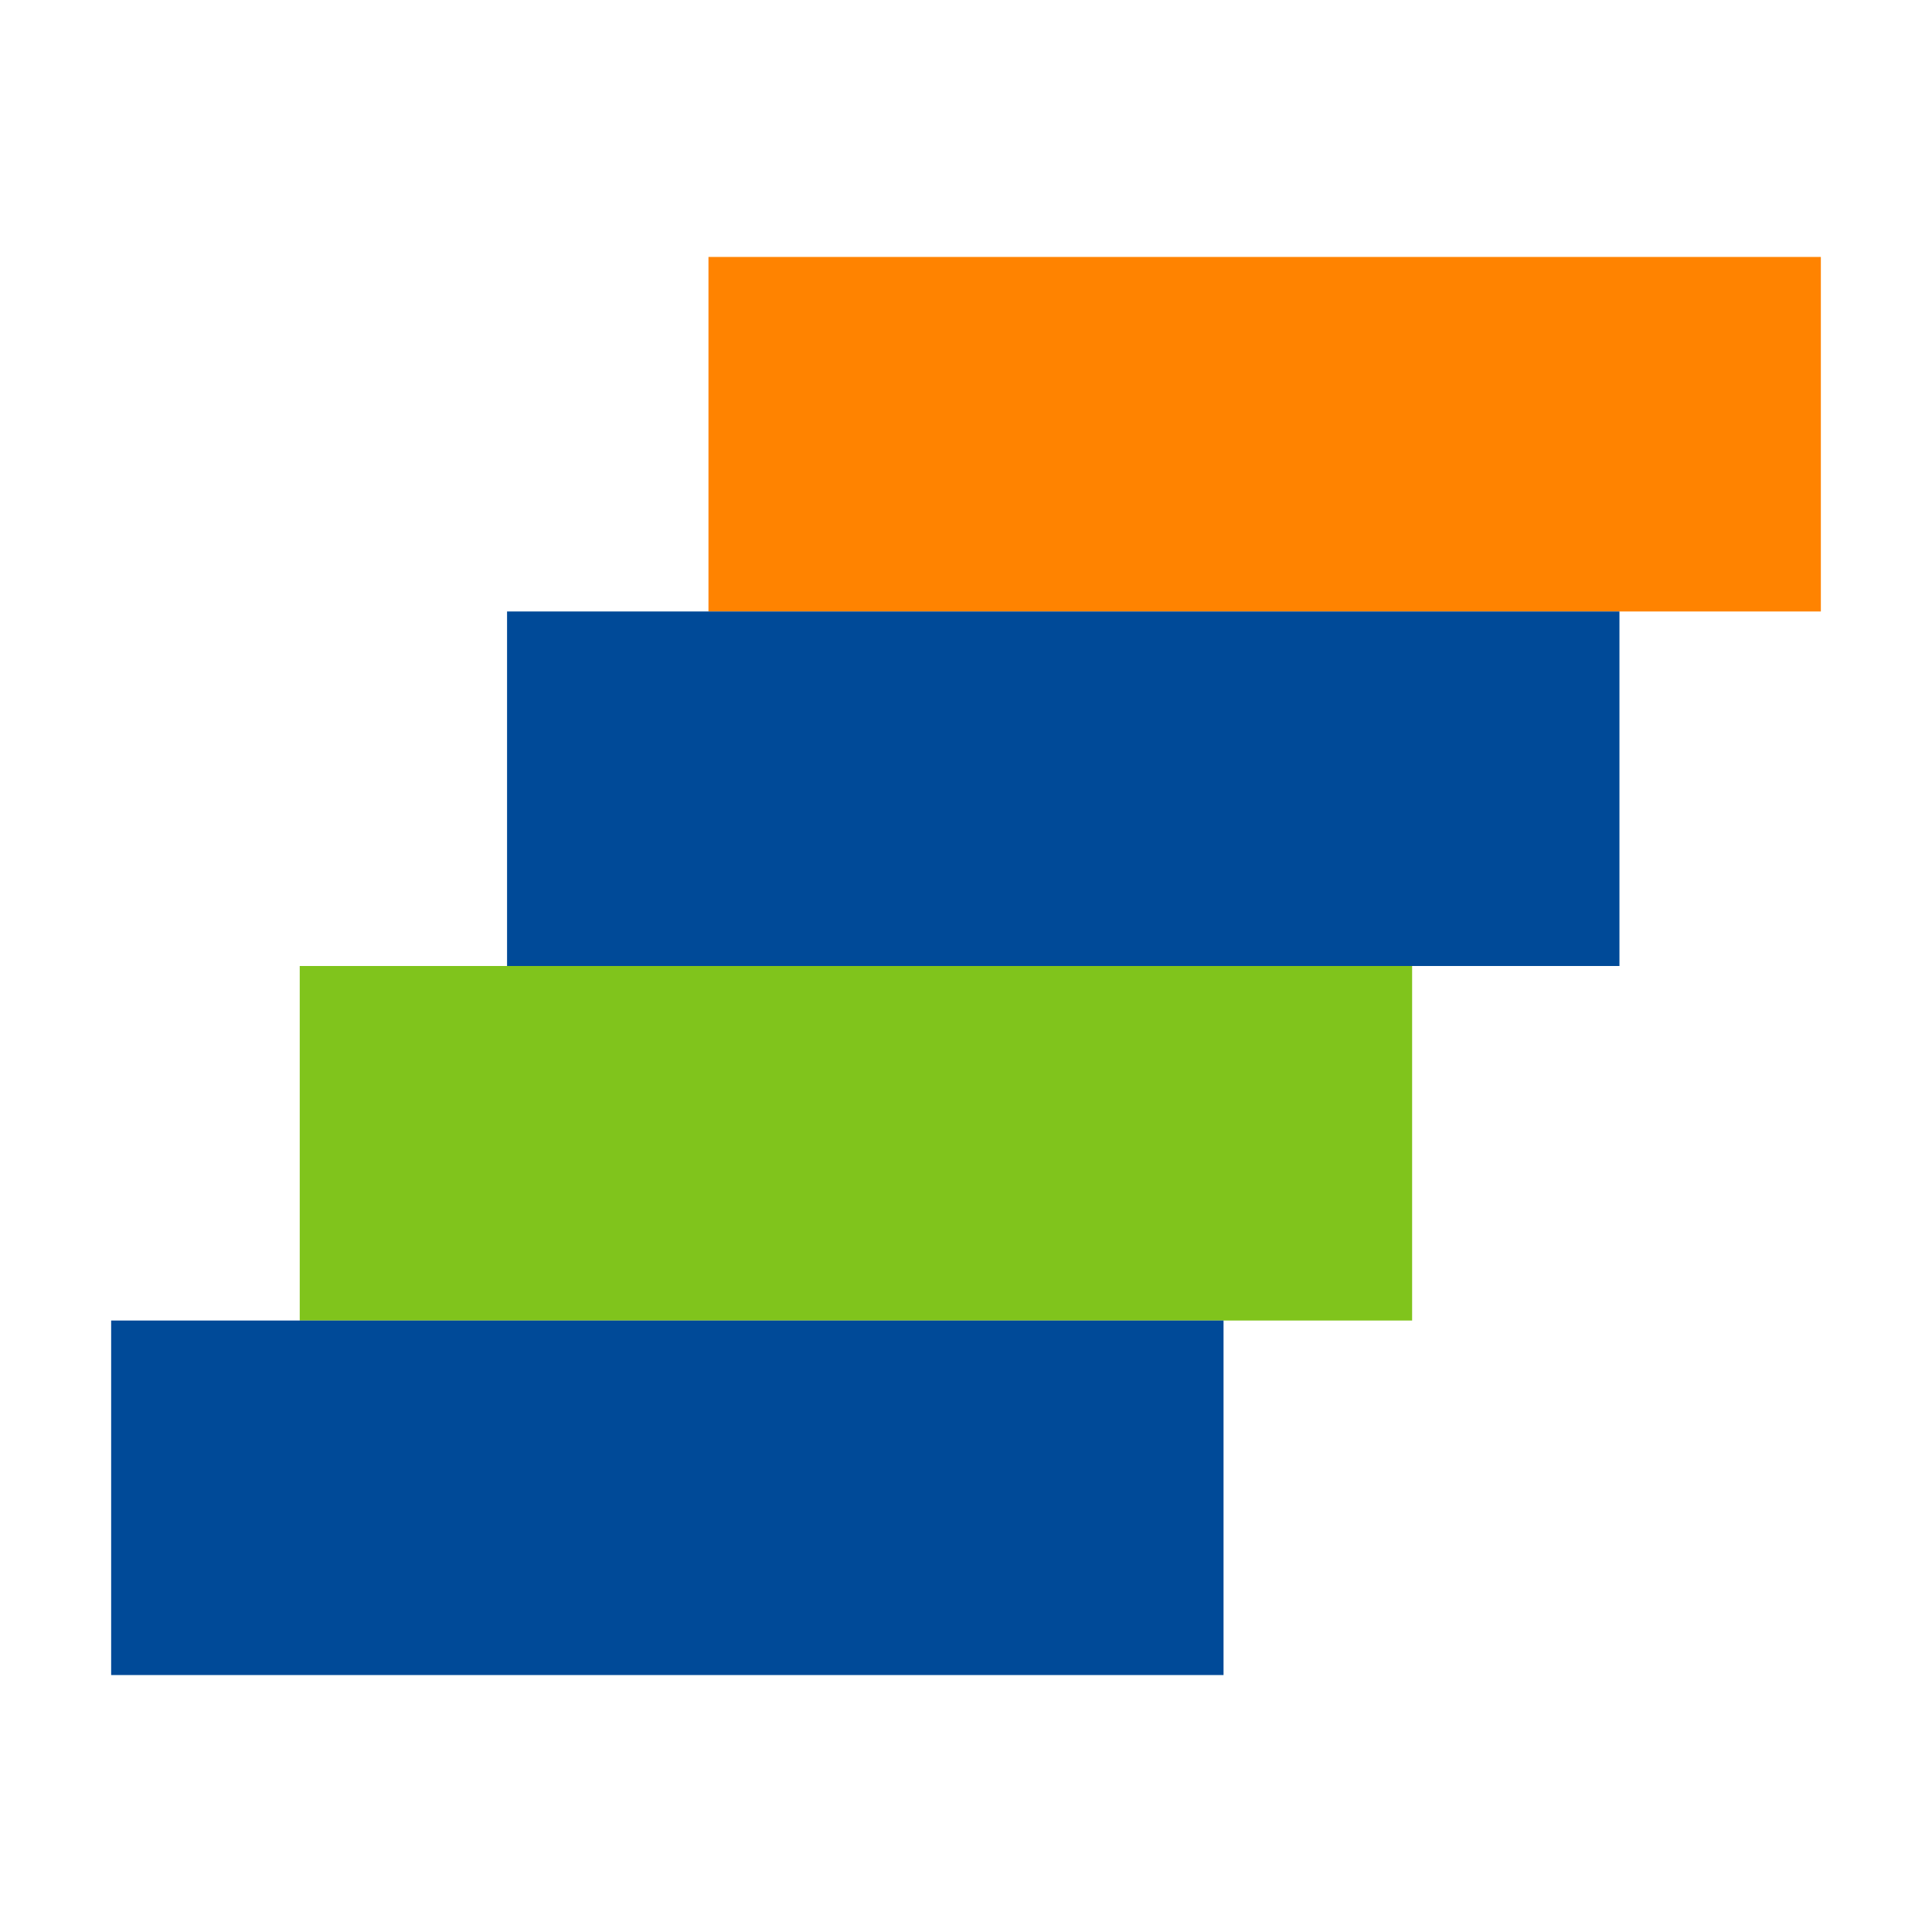 <?xml version="1.0" encoding="UTF-8"?>
<svg id="Capa_1" data-name="Capa 1" xmlns="http://www.w3.org/2000/svg" viewBox="0 0 1080 1080">
  <defs>
    <style>
      .cls-1 {
        fill: #004a98;
      }

      .cls-2 {
        fill: #ff8300;
      }

      .cls-3 {
        fill: #80c41c;
      }
    </style>
  </defs>
  <rect class="cls-2" x="396.037" y="143.636" width="621.83" height="198.182"/>
  <rect class="cls-1" x="283.45" y="341.818" width="621.83" height="198.182"/>
  <rect class="cls-3" x="167.552" y="540" width="621.83" height="198.182"/>
  <rect class="cls-1" x="62.134" y="738.182" width="621.83" height="198.182"/>
</svg>